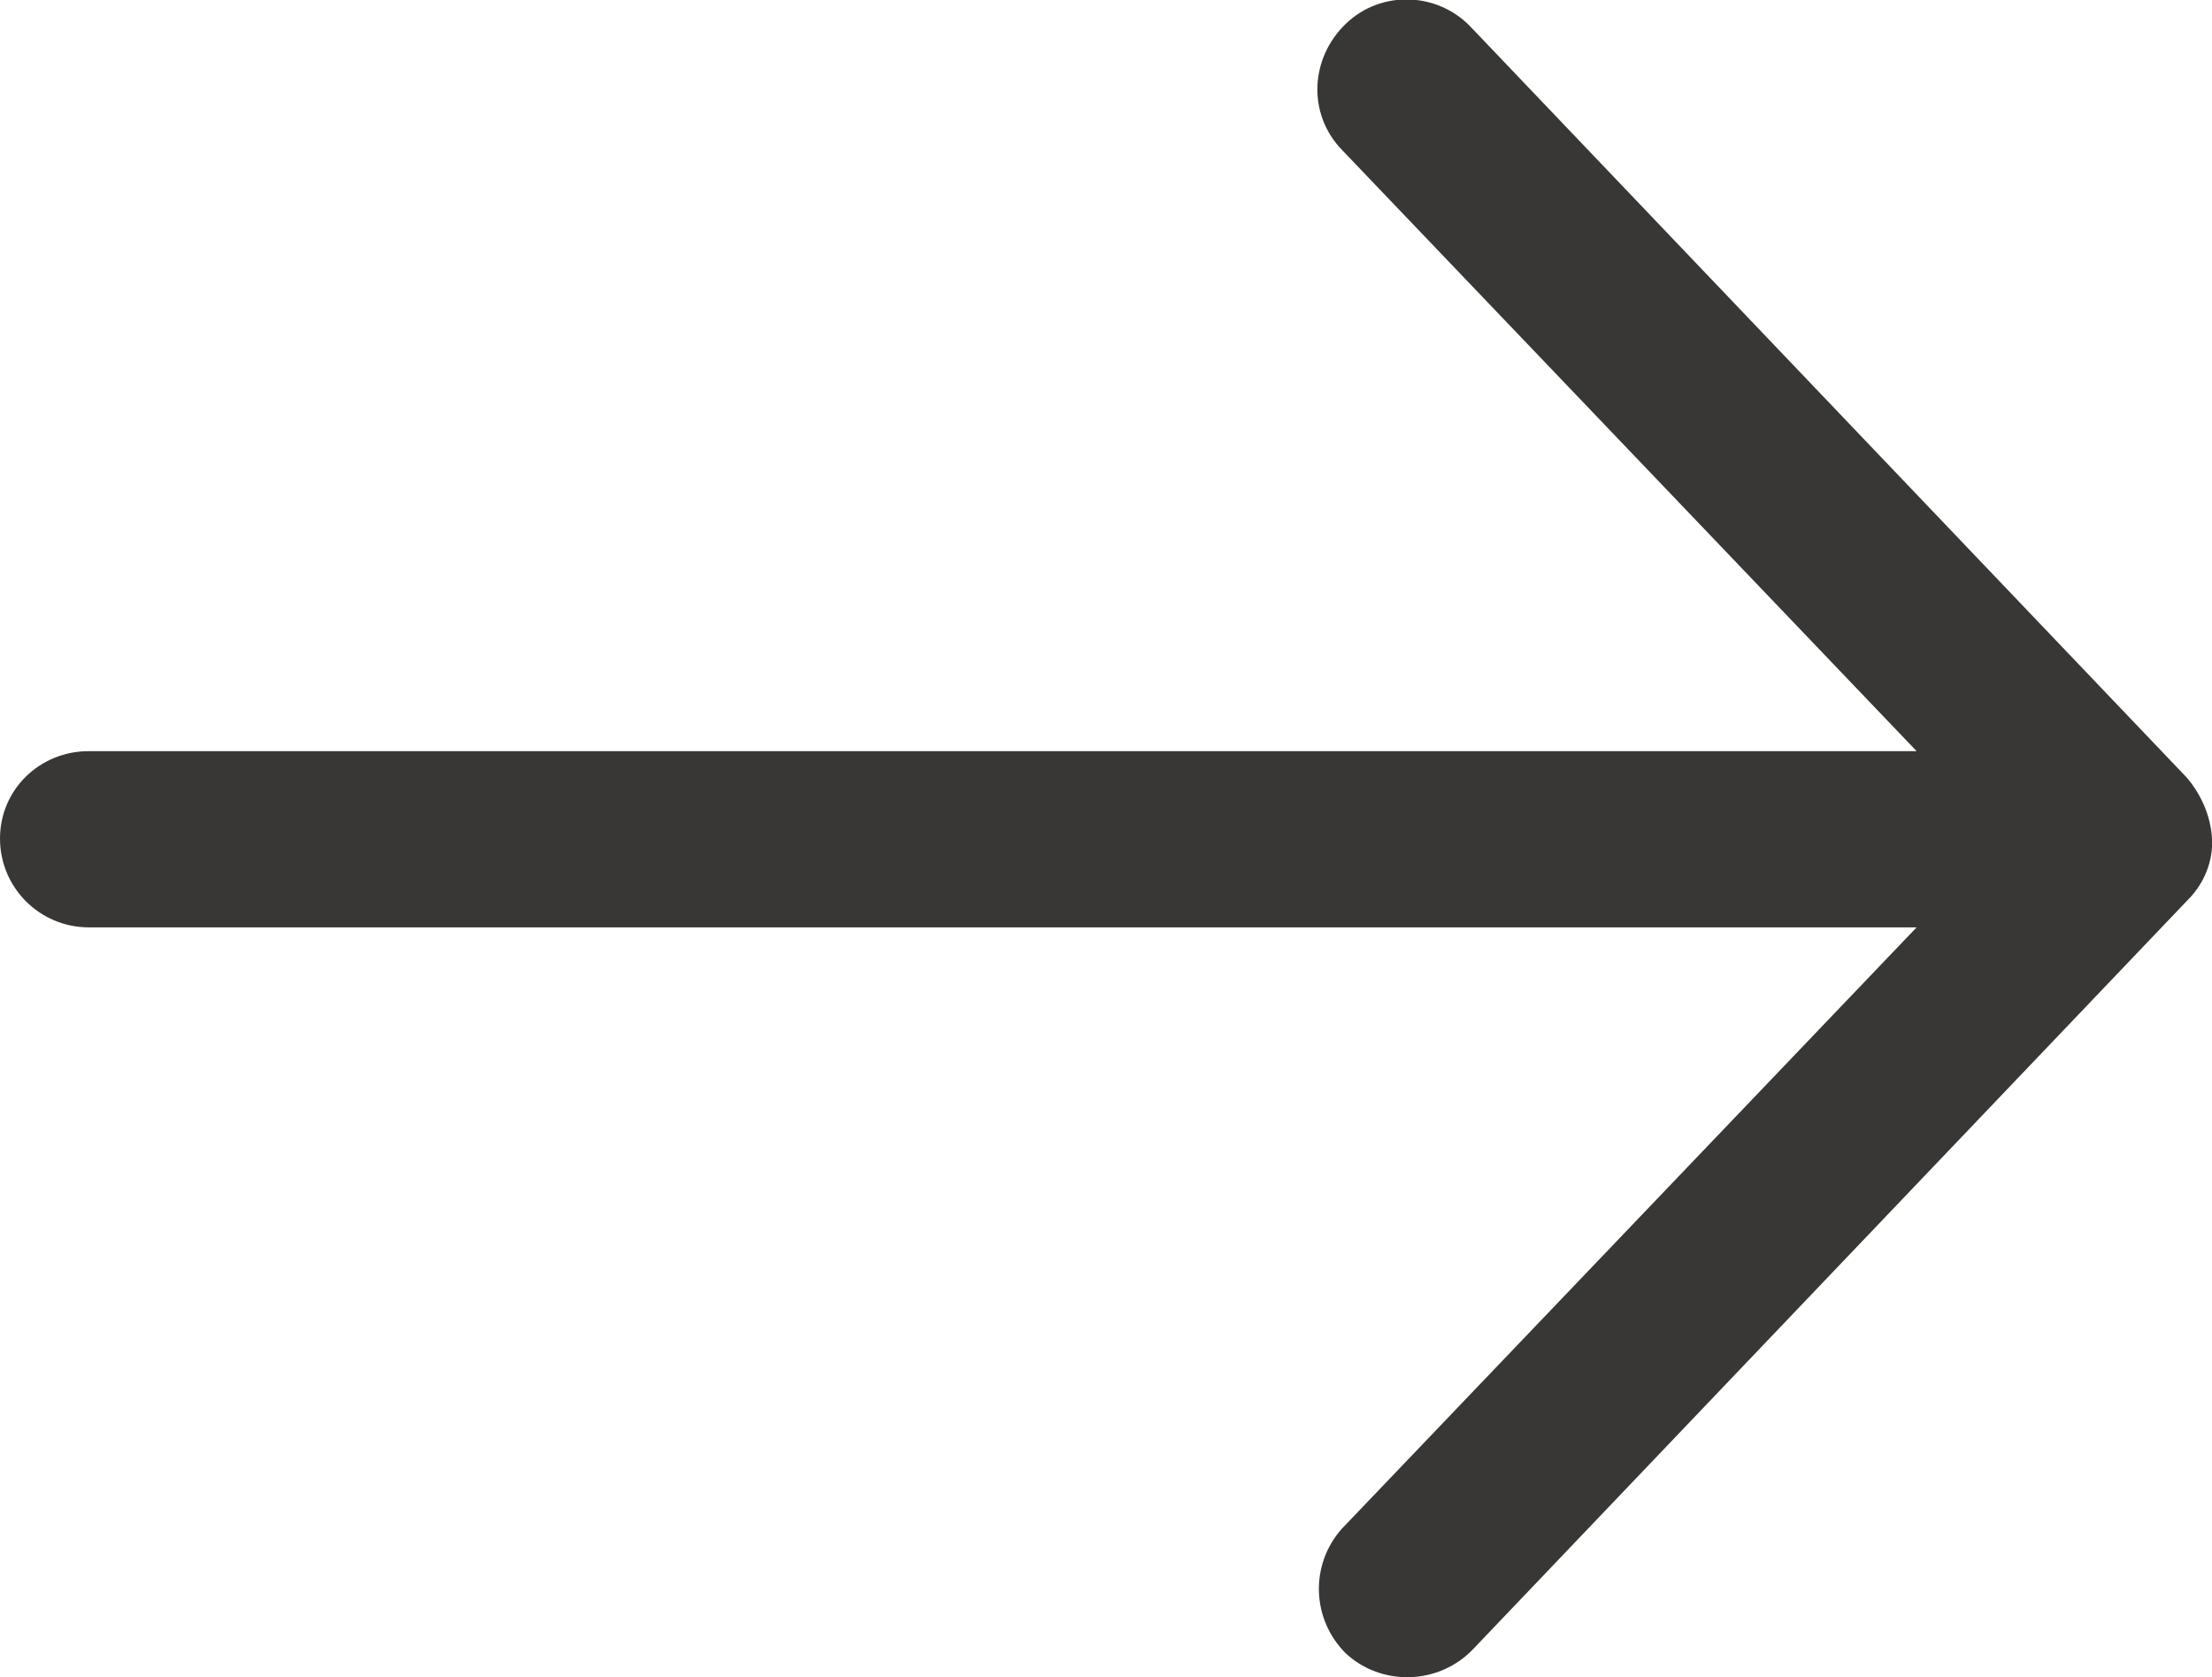 <?xml version="1.0" encoding="utf-8"?>
<!-- Generator: Adobe Illustrator 26.3.1, SVG Export Plug-In . SVG Version: 6.00 Build 0)  -->
<svg version="1.1" id="Layer_1" xmlns="http://www.w3.org/2000/svg" xmlns:xlink="http://www.w3.org/1999/xlink" x="0px" y="0px"
	 viewBox="0 0 16.7 12.66" style="enable-background:new 0 0 16.7 12.66;" xml:space="preserve">
<style type="text/css">
	.st0{fill:#393736;}
</style>
<path id="Path_58" class="st0" d="M16.7,6.33C16.69,6.16,16.62,6,16.51,5.87l-5.4-5.66c-0.25-0.27-0.68-0.29-0.95-0.03
	s-0.29,0.68-0.03,0.95l0,0l4.34,4.54H0.67C0.3,5.67,0,5.96,0,6.33S0.3,7,0.67,7l0,0h13.8l-4.34,4.54c-0.24,0.27-0.23,0.68,0.03,0.94
	c0.27,0.25,0.7,0.24,0.96-0.03l5.4-5.66C16.64,6.67,16.71,6.5,16.7,6.33L16.7,6.33z"/>
</svg>
